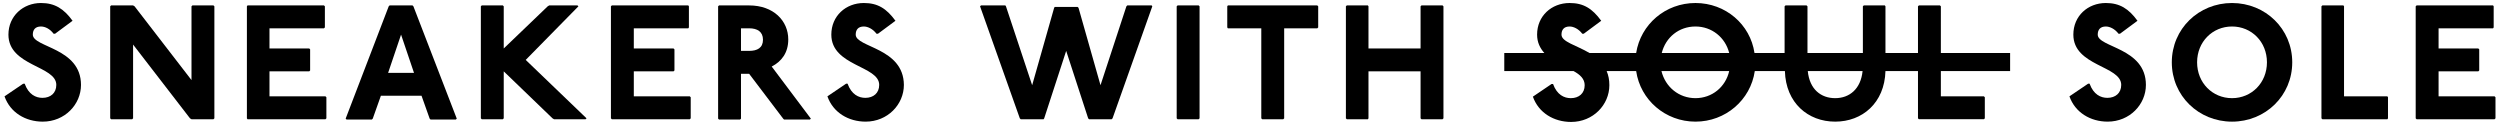 <?xml version="1.0" encoding="utf-8"?>
<!-- Generator: Adobe Illustrator 20.1.0, SVG Export Plug-In . SVG Version: 6.00 Build 0)  -->
<svg version="1.1" id="Layer_1" xmlns="http://www.w3.org/2000/svg" xmlns:xlink="http://www.w3.org/1999/xlink" x="0px" y="0px"
	 viewBox="0 0 830.3 41.6" style="enable-background:new 0 0 830.3 41.6;" xml:space="preserve">
<g>
	<path d="M10.9,11.5c0-1.6,0.8-2.7,2.7-2.7c1.4,0,3,0.8,4.2,2.4h0.5l5.8-4.3C21.2,2.9,18.2,1,13.6,1C7.7,1,2.8,5.3,2.8,11.5
		c0,10.5,15.9,10.3,15.9,16.7c0,2.7-1.9,4.3-4.6,4.3c-2.2,0-4.6-1.1-5.9-4.7H7.7L1.5,32c1.9,5.4,7,8.4,12.7,8.4
		c7.3,0,12.7-5.7,12.7-12.2C26.9,15.8,10.9,15.8,10.9,11.5z"/>
	<polygon points="63.9,1.8 63.6,2.1 63.6,26.6 44.7,2.1 44.2,1.8 36.9,1.8 36.6,2.1 36.6,39.3 36.9,39.6 43.9,39.6 44.2,39.3 
		44.2,14.8 63.1,39.3 63.6,39.6 70.9,39.6 71.2,39.3 71.2,2.1 70.9,1.8 	"/>
	<polygon points="89.5,32 89.5,23.7 102.7,23.7 103,23.4 103,16.4 102.7,16.1 89.5,16.1 89.5,9.4 107.6,9.4 107.9,9.1 107.9,2.1 
		107.6,1.8 82.2,1.8 82,2.1 82,39.3 82.2,39.6 108.1,39.6 108.4,39.3 108.4,32.3 108.1,32 	"/>
	<path d="M137,1.8h-7.6l-0.3,0.3l-14.3,37.3l0.3,0.3h8.4l0.3-0.3l2.7-7.6H140l2.7,7.6l0.3,0.3h8.4l0.3-0.3L137.3,2.1L137,1.8z
		 M128.9,24.2l4.3-12.7l4.3,12.7H128.9z"/>
	<polygon points="192.1,2.1 191.8,1.8 182.4,1.8 181.9,2.1 167.3,16.1 167.3,2.1 167,1.8 160,1.8 159.7,2.1 159.7,39.3 160,39.6 
		167,39.6 167.3,39.3 167.3,23.7 183.5,39.3 184,39.6 194.5,39.6 194.8,39.3 174.6,19.9 	"/>
	<polygon points="210.5,32 210.5,23.7 223.7,23.7 224,23.4 224,16.4 223.7,16.1 210.5,16.1 210.5,9.4 228.6,9.4 228.8,9.1 
		228.8,2.1 228.6,1.8 203.2,1.8 202.9,2.1 202.9,39.3 203.2,39.6 229.1,39.6 229.4,39.3 229.4,32.3 229.1,32 	"/>
	<path d="M261.8,13.1c0-6.2-4.9-11.3-13-11.3h-10l-0.3,0.3v37.3l0.3,0.3h7l0.3-0.3V24.5h2.7l11.3,14.9l0.3,0.3h8.6l0.3-0.3l-13-17.3
		C259.6,20.4,261.8,17.5,261.8,13.1z M248.8,16.9h-2.7V9.4h2.7c2.7,0,4.6,1.1,4.6,3.8S251.5,16.9,248.8,16.9z"/>
	<path d="M284.2,11.5c0-1.6,0.8-2.7,2.7-2.7c1.3,0,3,0.8,4.2,2.4h0.5l5.8-4.3c-3-4.1-5.9-5.9-10.5-5.9c-6,0-10.8,4.3-10.8,10.5
		c0,10.5,15.9,10.3,15.9,16.7c0,2.7-1.9,4.3-4.6,4.3c-2.2,0-4.6-1.1-5.9-4.7h-0.5l-6.2,4.2c1.9,5.4,7,8.4,12.7,8.4
		c7.3,0,12.7-5.7,12.7-12.2C300.1,15.8,284.2,15.8,284.2,11.5z"/>
	<polygon points="374.4,1.8 374.1,2.1 365.5,28.3 358.2,2.6 357.9,2.3 350.3,2.3 350.1,2.6 342.8,28.3 334.1,2.1 333.9,1.8 
		325.8,1.8 325.5,2.1 338.7,39.3 339,39.6 346.6,39.6 346.8,39.3 354.1,16.9 361.4,39.3 361.7,39.6 369.2,39.6 369.5,39.3 
		382.7,2.1 382.5,1.8 	"/>
	<polygon points="391.1,1.8 390.8,2.1 390.8,39.3 391.1,39.6 398.1,39.6 398.4,39.3 398.4,2.1 398.1,1.8 	"/>
	<polygon points="407.8,1.8 407.6,2.1 407.6,9.1 407.8,9.4 418.9,9.4 418.9,39.3 419.2,39.6 426.2,39.6 426.5,39.3 426.5,9.4 
		437.5,9.4 437.8,9.1 437.8,2.1 437.5,1.8 	"/>
	<polygon points="472.1,1.8 471.8,2.1 471.8,16.1 454.5,16.1 454.5,2.1 454.3,1.8 447.3,1.8 447,2.1 447,39.3 447.3,39.6 
		454.3,39.6 454.5,39.3 454.5,23.7 471.8,23.7 471.8,39.3 472.1,39.6 479.1,39.6 479.4,39.3 479.4,2.1 479.1,1.8 	"/>
	<path d="M644.6,2.1l-0.3-0.3h-7l-0.3,0.3v15.5h-10.8V2.1L626,1.8h-7l-0.3,0.3v15.5h-18.4V2.1l-0.3-0.3h-7l-0.3,0.3v15.5h-10
		C581.3,8.1,573.1,1,563.1,1s-18.2,7.1-19.7,16.6h-15.5c-4.4-2.6-9.3-3.7-9.3-6.1c0-1.6,0.8-2.7,2.7-2.7c1.3,0,3,0.8,4.2,2.4h0.5
		l5.8-4.3c-3-4.1-5.9-5.9-10.5-5.9c-6,0-10.8,4.3-10.8,10.5c0,2.6,1,4.5,2.4,6.1h-13.3v6h23c2.2,1.2,3.7,2.6,3.7,4.7
		c0,2.7-1.9,4.3-4.6,4.3c-2.2,0-4.6-1.1-5.9-4.7h-0.5l-6.2,4.2c1.9,5.4,7,8.4,12.7,8.4c7.3,0,12.7-5.7,12.7-12.2
		c0-1.8-0.3-3.3-0.9-4.7h9.8c1.4,9.6,9.7,16.8,19.7,16.8s18.3-7.2,19.7-16.8h10c0.3,10.6,7.7,16.8,16.7,16.8c9,0,16.4-6.2,16.7-16.8
		h10.8v15.7l0.3,0.3h21.6l0.3-0.3v-7l-0.3-0.3h-14.3v-8.4h23v-6h-23V2.1z M563.1,8.8c5.4,0,9.9,3.6,11.2,8.8h-22.4
		C553.2,12.4,557.6,8.8,563.1,8.8z M563.1,32.6c-5.5,0-10-3.7-11.3-9h22.5C573.1,28.9,568.6,32.6,563.1,32.6z M609.5,32.6
		c-4.7,0-8.5-2.9-9.1-9h18.2C618,29.6,614.2,32.6,609.5,32.6z"/>
	<path d="M696.7,11.5c0-1.6,0.8-2.7,2.7-2.7c1.3,0,3,0.8,4.2,2.4h0.5l5.8-4.3C707,2.9,704,1,699.4,1c-6,0-10.8,4.3-10.8,10.5
		c0,10.5,15.9,10.3,15.9,16.7c0,2.7-1.9,4.3-4.6,4.3c-2.2,0-4.6-1.1-5.9-4.7h-0.5l-6.2,4.2c1.9,5.4,7,8.4,12.7,8.4
		c7.3,0,12.7-5.7,12.7-12.2C712.7,15.8,696.7,15.8,696.7,11.5z"/>
	<path d="M741.3,1c-11.1,0-20,8.6-20,19.7s8.9,19.7,20,19.7s20-8.6,20-19.7S752.4,1,741.3,1z M741.3,32.6c-6.5,0-11.6-5.1-11.6-11.9
		s5.1-11.9,11.6-11.9c6.5,0,11.6,5.1,11.6,11.9S747.8,32.6,741.3,32.6z"/>
	<polygon points="778.5,32 778.5,2.1 778.3,1.8 771.3,1.8 771,2.1 771,39.3 771.3,39.6 792.9,39.6 793.1,39.3 793.1,32.3 792.9,32 	
		"/>
	<polygon points="828.5,32 809.9,32 809.9,23.7 823.1,23.7 823.4,23.4 823.4,16.4 823.1,16.1 809.9,16.1 809.9,9.4 828,9.4 
		828.2,9.1 828.2,2.1 828,1.8 802.6,1.8 802.3,2.1 802.3,39.3 802.6,39.6 828.5,39.6 828.8,39.3 828.8,32.3 	"/>
</g>
</svg>

